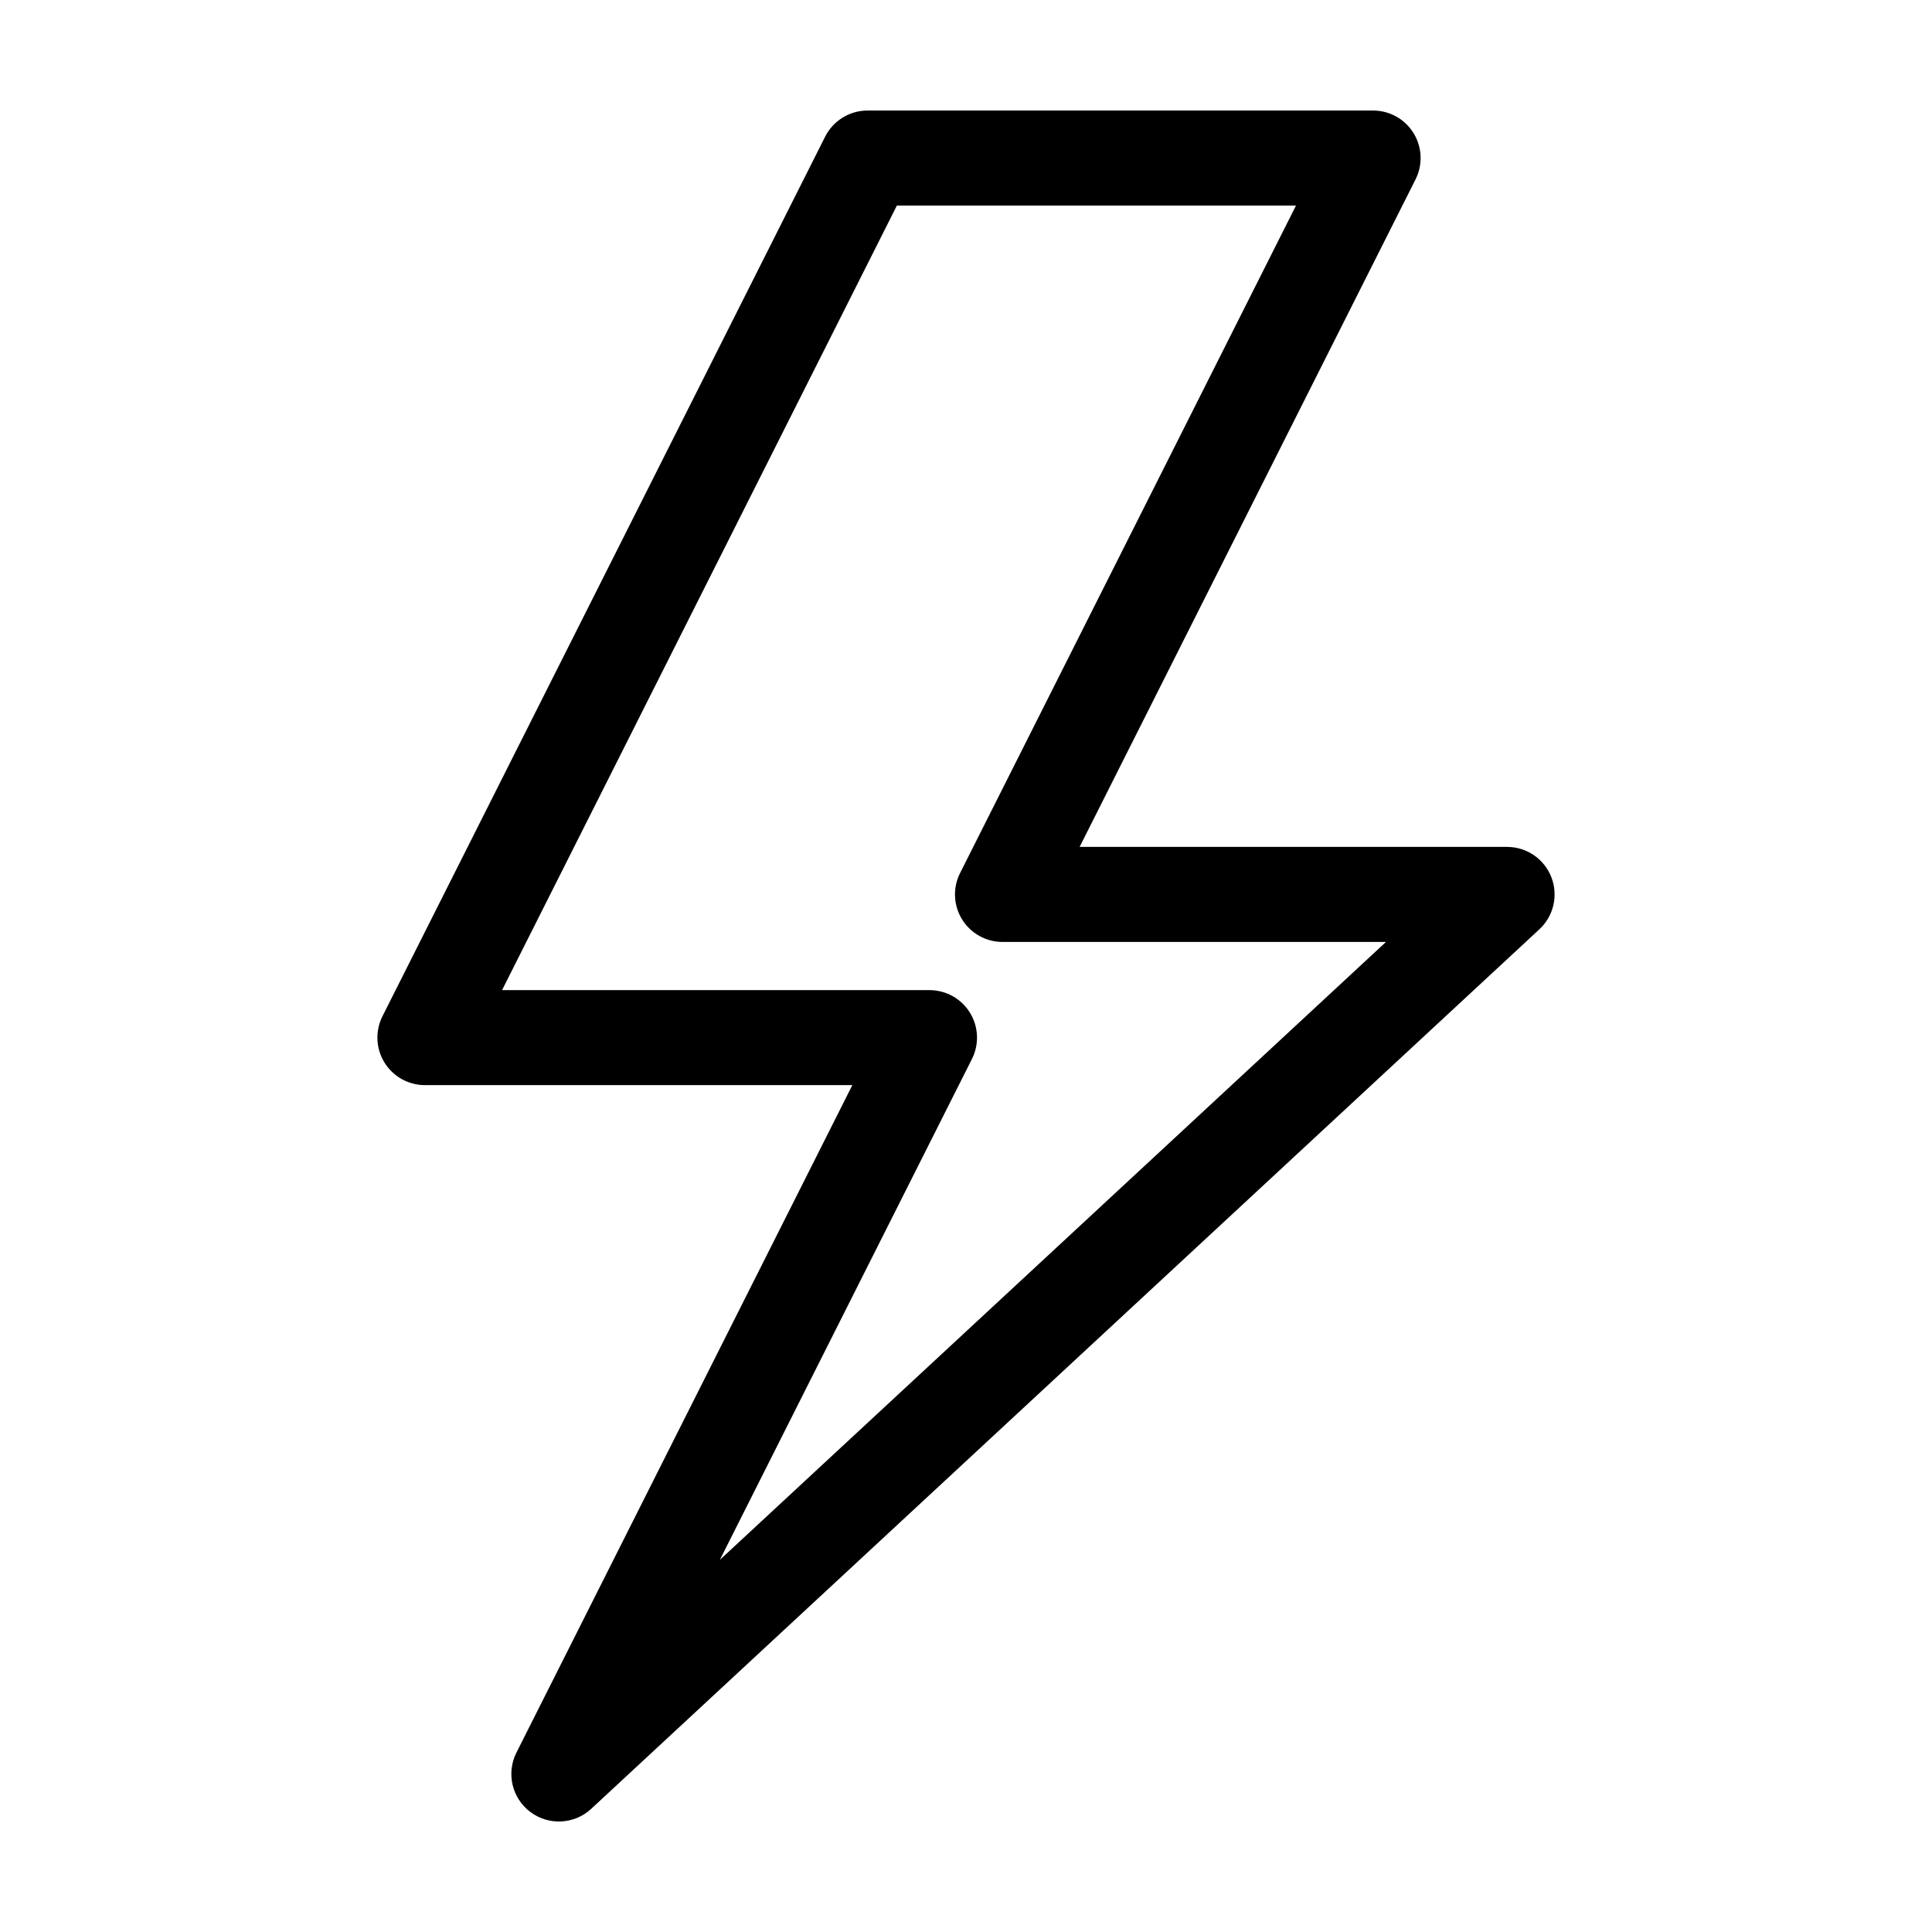 <?xml version="1.0" encoding="UTF-8"?>
<!-- Uploaded to: ICON Repo, www.svgrepo.com, Generator: ICON Repo Mixer Tools -->
<svg fill="#000000" width="800px" height="800px" version="1.1" viewBox="144 144 512 512" xmlns="http://www.w3.org/2000/svg">
 <path d="m256.61 431.57h113.27l-89.02 176.89c-2.742 5.445-1.191 12.07 3.68 15.73 4.871 3.664 11.668 3.312 16.137-0.832l251.28-233.09c3.797-3.523 5.051-9.012 3.156-13.832-1.891-4.824-6.543-7.996-11.723-7.996h-113.28l89.02-176.89c1.969-3.906 1.77-8.551-0.523-12.27-2.293-3.723-6.352-5.988-10.727-5.988h-133.96c-4.758 0-9.109 2.68-11.25 6.93l-117.31 233.09c-1.965 3.906-1.766 8.551 0.527 12.27 2.293 3.723 6.352 5.988 10.723 5.988zm125.07-233.09h105.77l-89.02 176.89c-1.969 3.902-1.77 8.547 0.523 12.27 2.293 3.719 6.352 5.988 10.723 5.988h101.62l-176.52 163.74 66.797-132.72c1.965-3.906 1.766-8.551-0.527-12.273-2.293-3.719-6.352-5.984-10.723-5.984h-113.27z"/>
</svg>
